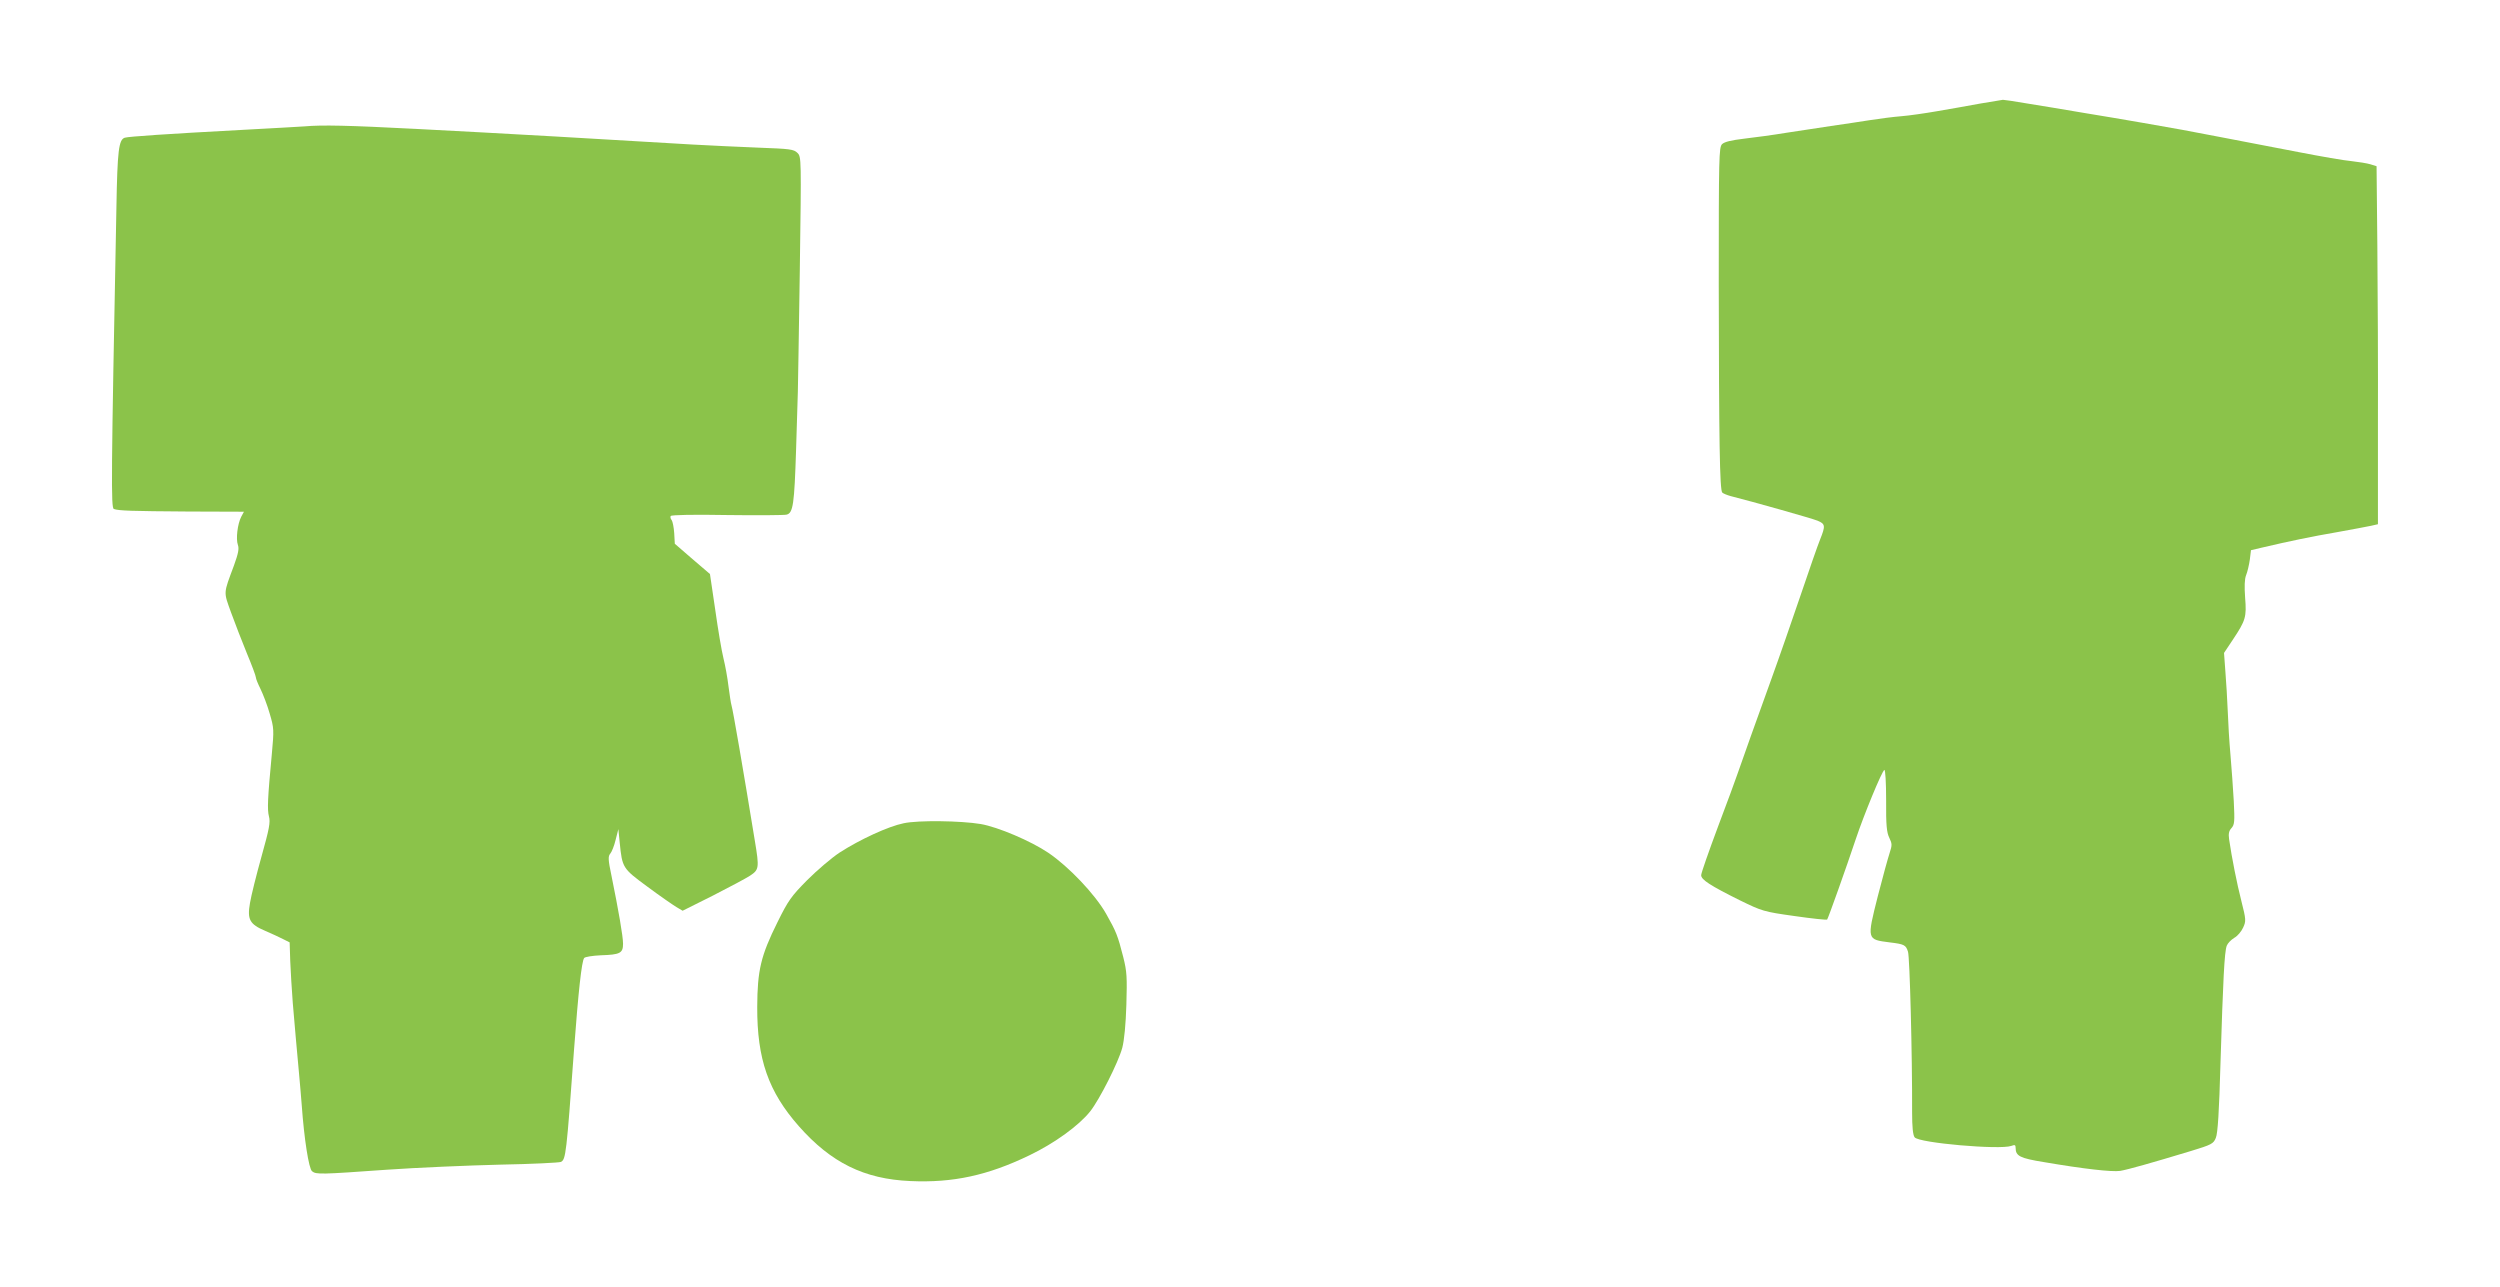 <?xml version="1.0" standalone="no"?>
<!DOCTYPE svg PUBLIC "-//W3C//DTD SVG 20010904//EN"
 "http://www.w3.org/TR/2001/REC-SVG-20010904/DTD/svg10.dtd">
<svg version="1.0" xmlns="http://www.w3.org/2000/svg"
 width="1280pt" height="659pt" viewBox="0 0 1280 659"
 preserveAspectRatio="xMidYMid meet">
<g transform="translate(0,659) scale(0.1,-0.1)"
fill="#8bc34a" stroke="none">
<path d="M10140 6060 c-58 -11 -157 -28 -220 -39 -63 -11 -146 -23 -185 -26
-38 -3 -110 -12 -160 -20 -49 -8 -139 -21 -200 -30 -60 -9 -164 -25 -230 -35
-66 -11 -163 -24 -215 -30 -67 -8 -100 -16 -113 -28 -16 -17 -17 -62 -17 -717
1 -803 5 -1054 18 -1067 5 -5 25 -13 43 -18 111 -28 416 -114 445 -126 40 -17
41 -26 13 -96 -12 -29 -56 -156 -99 -283 -43 -126 -110 -320 -150 -430 -74
-204 -150 -418 -175 -490 -7 -22 -52 -143 -99 -268 -47 -126 -86 -237 -86
-248 0 -23 46 -53 199 -129 113 -55 121 -58 278 -80 90 -13 165 -21 168 -18 5
5 99 269 147 413 40 120 134 349 146 353 5 1 9 -64 9 -156 -1 -128 3 -164 16
-191 15 -31 15 -38 2 -78 -8 -24 -36 -125 -61 -223 -56 -222 -56 -220 61 -235
75 -9 83 -13 94 -48 9 -28 22 -528 21 -823 0 -73 4 -116 13 -127 20 -29 436
-65 495 -44 18 7 22 5 22 -10 0 -42 22 -53 145 -73 204 -35 348 -51 390 -45
41 7 158 40 363 102 105 32 115 37 127 67 10 23 17 134 24 386 13 422 20 567
32 598 5 13 22 30 38 40 17 9 37 33 46 53 15 33 15 40 -9 135 -23 90 -49 221
-63 317 -4 28 -1 43 12 57 16 18 17 33 12 137 -4 65 -11 172 -17 238 -6 66
-12 167 -14 225 -2 58 -8 148 -12 201 l-7 96 46 69 c65 98 70 115 62 214 -4
57 -3 95 5 115 7 17 15 52 19 79 l6 49 55 13 c145 34 256 57 384 79 78 14 157
29 176 33 l35 8 0 509 c1 281 -1 693 -3 917 l-4 407 -32 10 c-17 5 -60 12 -96
16 -36 3 -157 24 -270 46 -113 22 -288 55 -390 75 -102 19 -194 37 -205 39
-42 8 -327 58 -500 86 -99 17 -232 39 -295 49 -63 11 -119 19 -125 19 -5 -1
-57 -9 -115 -19z"/>
<path d="M1560 5943 c-19 -1 -163 -10 -320 -18 -392 -21 -580 -34 -601 -40
-31 -10 -38 -64 -43 -360 -27 -1392 -28 -1535 -13 -1541 24 -9 91 -11 379 -13
l287 -1 -14 -26 c-19 -37 -28 -114 -17 -144 7 -19 2 -44 -20 -105 -55 -148
-54 -132 -15 -241 20 -55 56 -148 81 -209 25 -60 46 -116 46 -123 0 -7 11 -34
24 -60 13 -27 35 -83 47 -126 22 -74 22 -84 11 -204 -22 -233 -24 -287 -15
-322 8 -30 2 -62 -38 -205 -26 -93 -53 -201 -59 -238 -15 -85 -2 -109 78 -143
32 -14 72 -32 91 -42 l34 -17 3 -95 c2 -52 8 -149 13 -215 6 -66 13 -149 16
-185 3 -36 10 -110 15 -165 5 -55 12 -134 15 -175 12 -168 36 -325 53 -337 21
-17 44 -16 382 8 157 11 418 22 580 26 162 3 303 10 312 14 25 13 28 39 67
574 22 295 39 454 52 470 4 6 43 12 86 14 98 3 113 11 113 59 0 38 -23 170
-59 347 -18 85 -18 101 -6 115 7 8 20 40 27 70 l14 55 7 -70 c13 -128 14 -131
142 -225 63 -47 130 -93 148 -104 l32 -19 154 77 c84 43 171 89 192 103 45 30
47 39 24 177 -60 367 -112 670 -120 696 -3 9 -9 51 -15 95 -5 44 -17 109 -26
145 -9 36 -28 148 -42 248 l-27 183 -90 77 -90 78 -3 54 c-2 30 -8 60 -13 67
-6 7 -8 16 -5 21 3 6 122 8 288 5 156 -2 293 -1 305 2 34 8 40 53 49 335 4
140 8 273 9 295 1 22 5 302 10 621 8 576 8 581 -12 601 -19 19 -38 21 -199 27
-99 4 -251 11 -339 16 -392 24 -1005 59 -1415 80 -348 18 -481 21 -570 13z"/>
<path d="M4627 2375 c-79 -16 -224 -83 -328 -150 -41 -27 -115 -90 -166 -141
-82 -83 -97 -104 -152 -215 -86 -173 -103 -247 -104 -434 -1 -268 57 -434 213
-611 165 -187 335 -271 571 -281 218 -10 397 29 610 132 129 62 254 153 311
225 48 61 144 251 164 325 10 38 18 120 21 220 4 141 3 170 -16 245 -28 110
-36 130 -88 222 -57 100 -191 241 -296 312 -89 60 -258 132 -346 147 -102 17
-320 20 -394 4z"/>
</g>
</svg>

